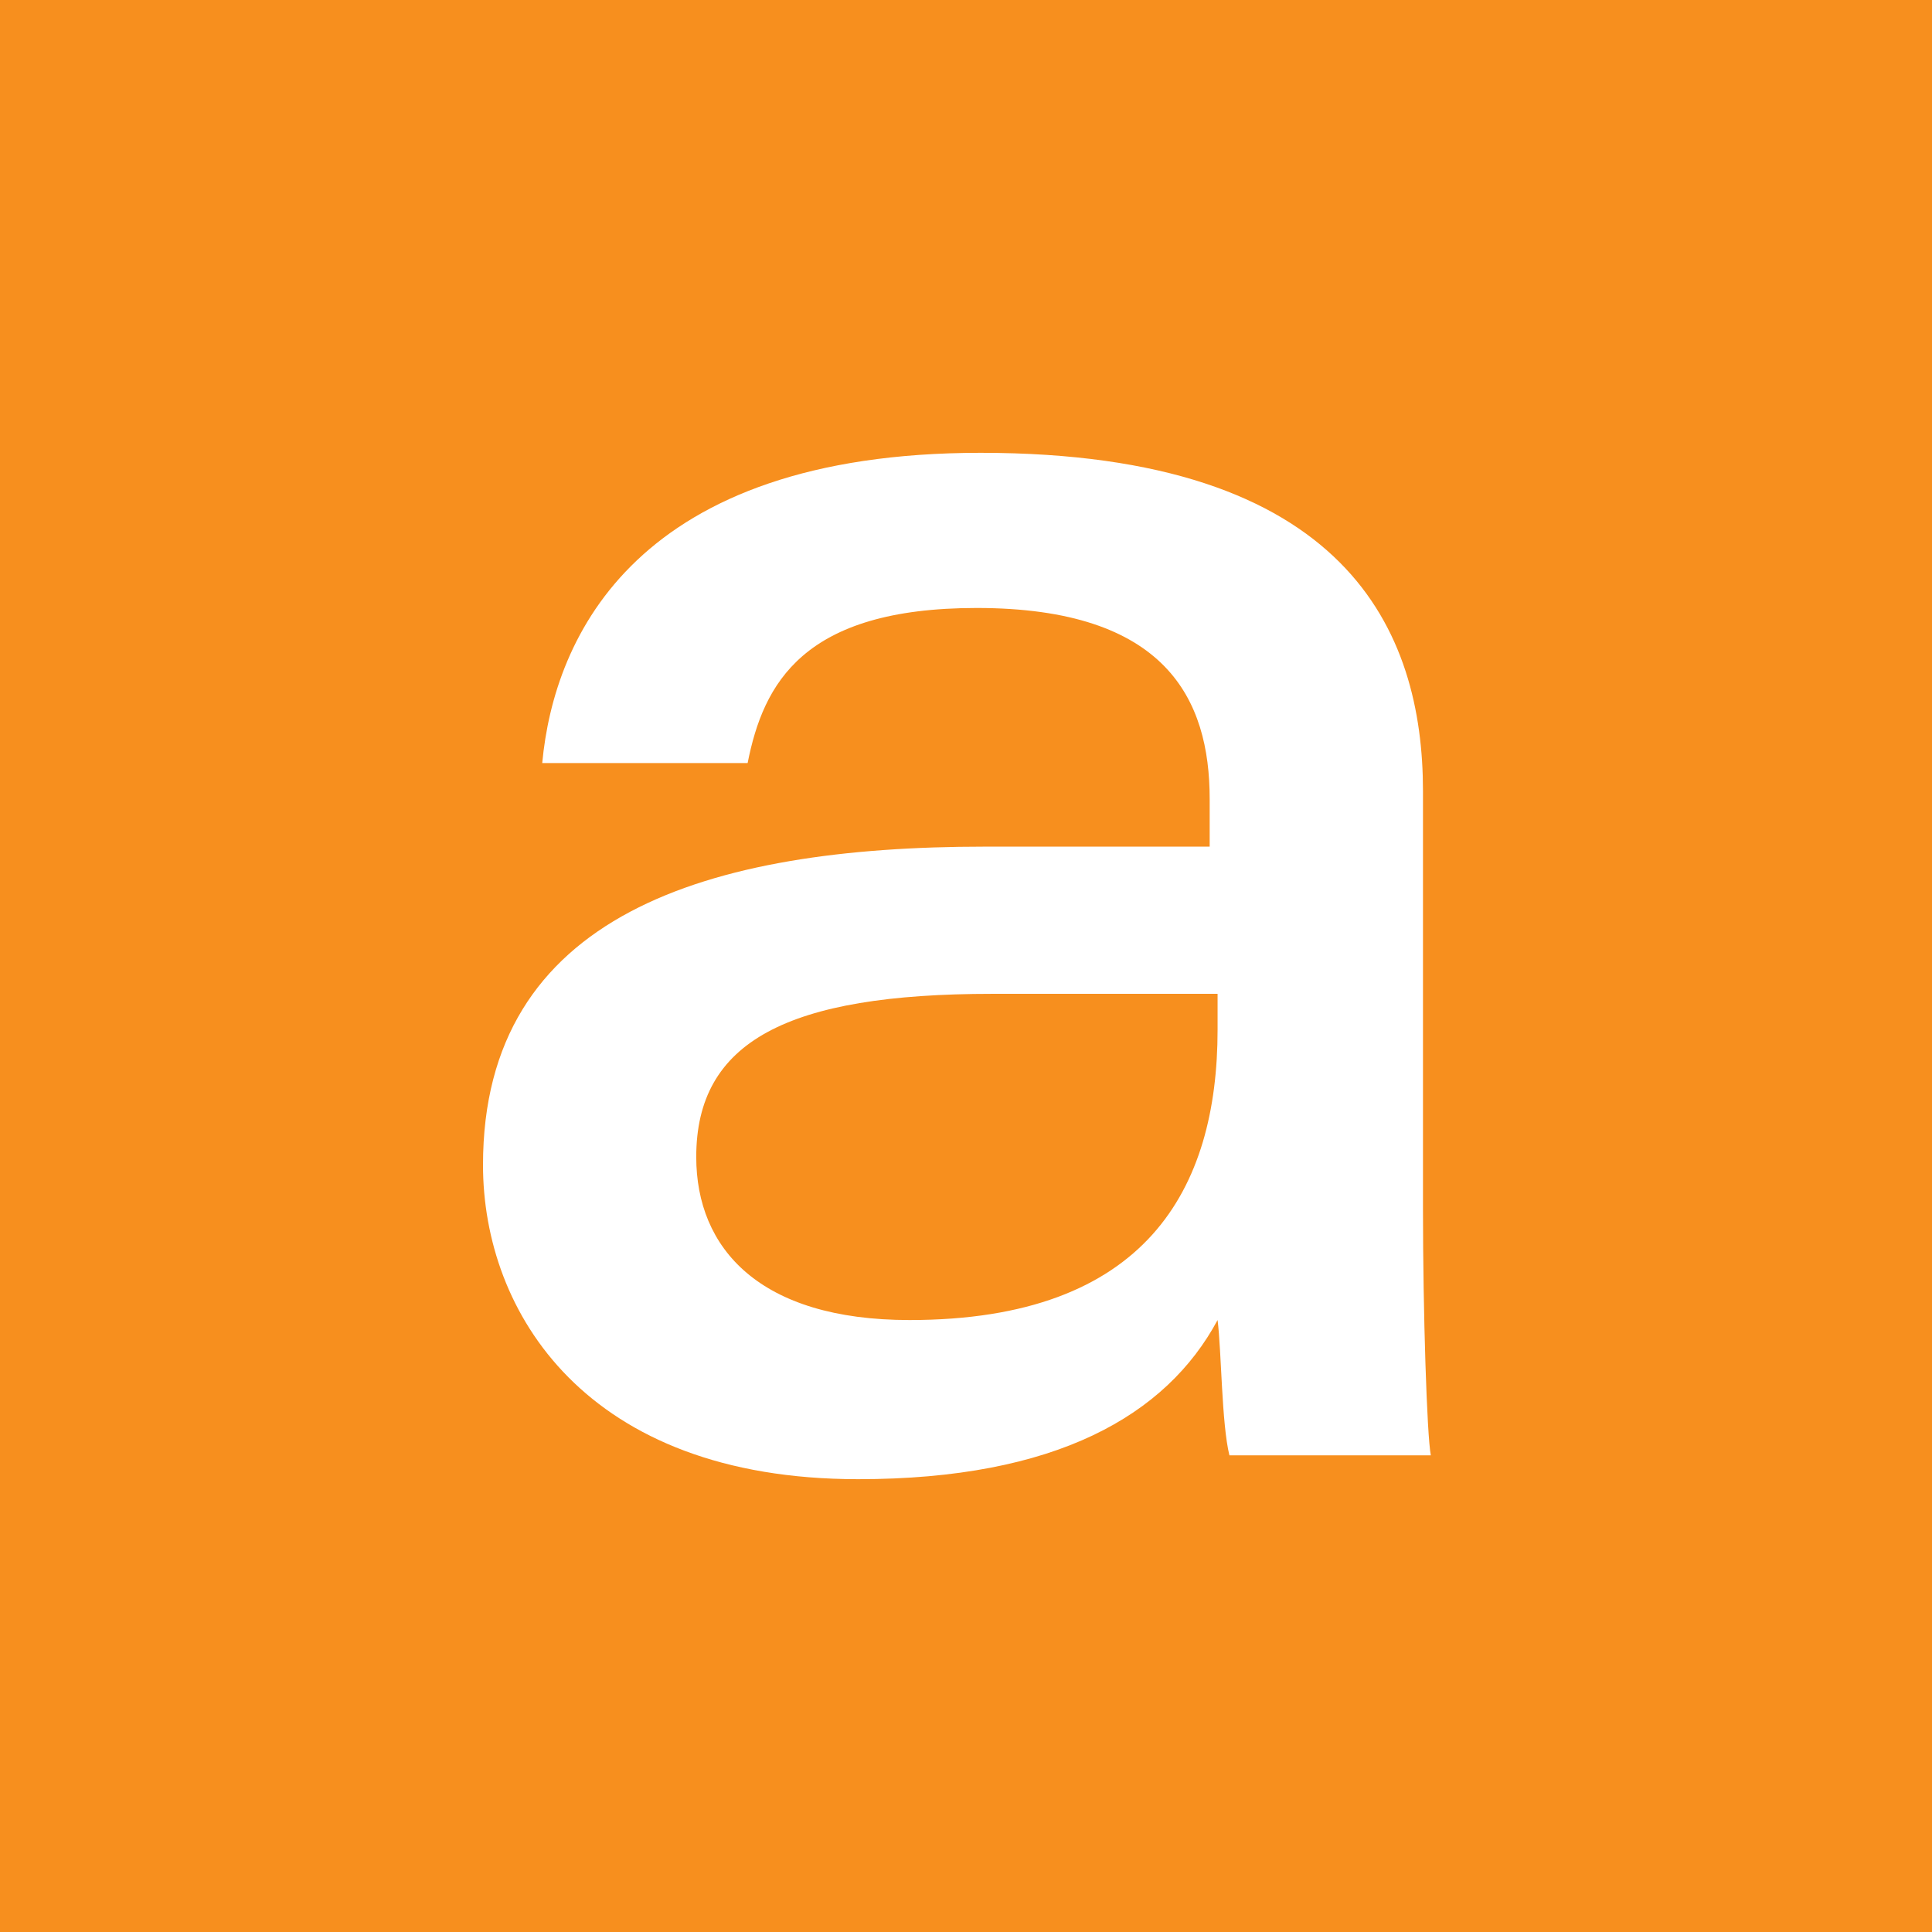 <svg width="32" height="32" viewBox="0 0 32 32" fill="none" xmlns="http://www.w3.org/2000/svg">
<rect width="32" height="32" fill="#F78F1E"/>
<path d="M23.569 20.019C23.569 21.733 23.634 23.775 23.699 24.105H20.363C20.233 23.578 20.233 22.392 20.167 21.864C19.317 23.446 17.485 24.5 14.214 24.5C9.701 24.5 8 21.733 8 19.295C8 15.143 11.729 14.023 16.308 14.023H20.036V13.233C20.036 11.585 19.317 10.07 16.177 10.07C13.299 10.07 12.644 11.322 12.383 12.639H8.981C9.177 10.531 10.551 7.5 16.242 7.5C22.326 7.5 23.569 10.465 23.569 13.101V20.019ZM20.102 16.461C19.644 16.461 18.532 16.461 16.438 16.461C13.037 16.461 11.532 17.252 11.532 19.163C11.532 20.678 12.579 21.864 15.065 21.864C18.99 21.864 20.167 19.69 20.167 17.054V16.461H20.102Z" fill="white"/>
</svg>
